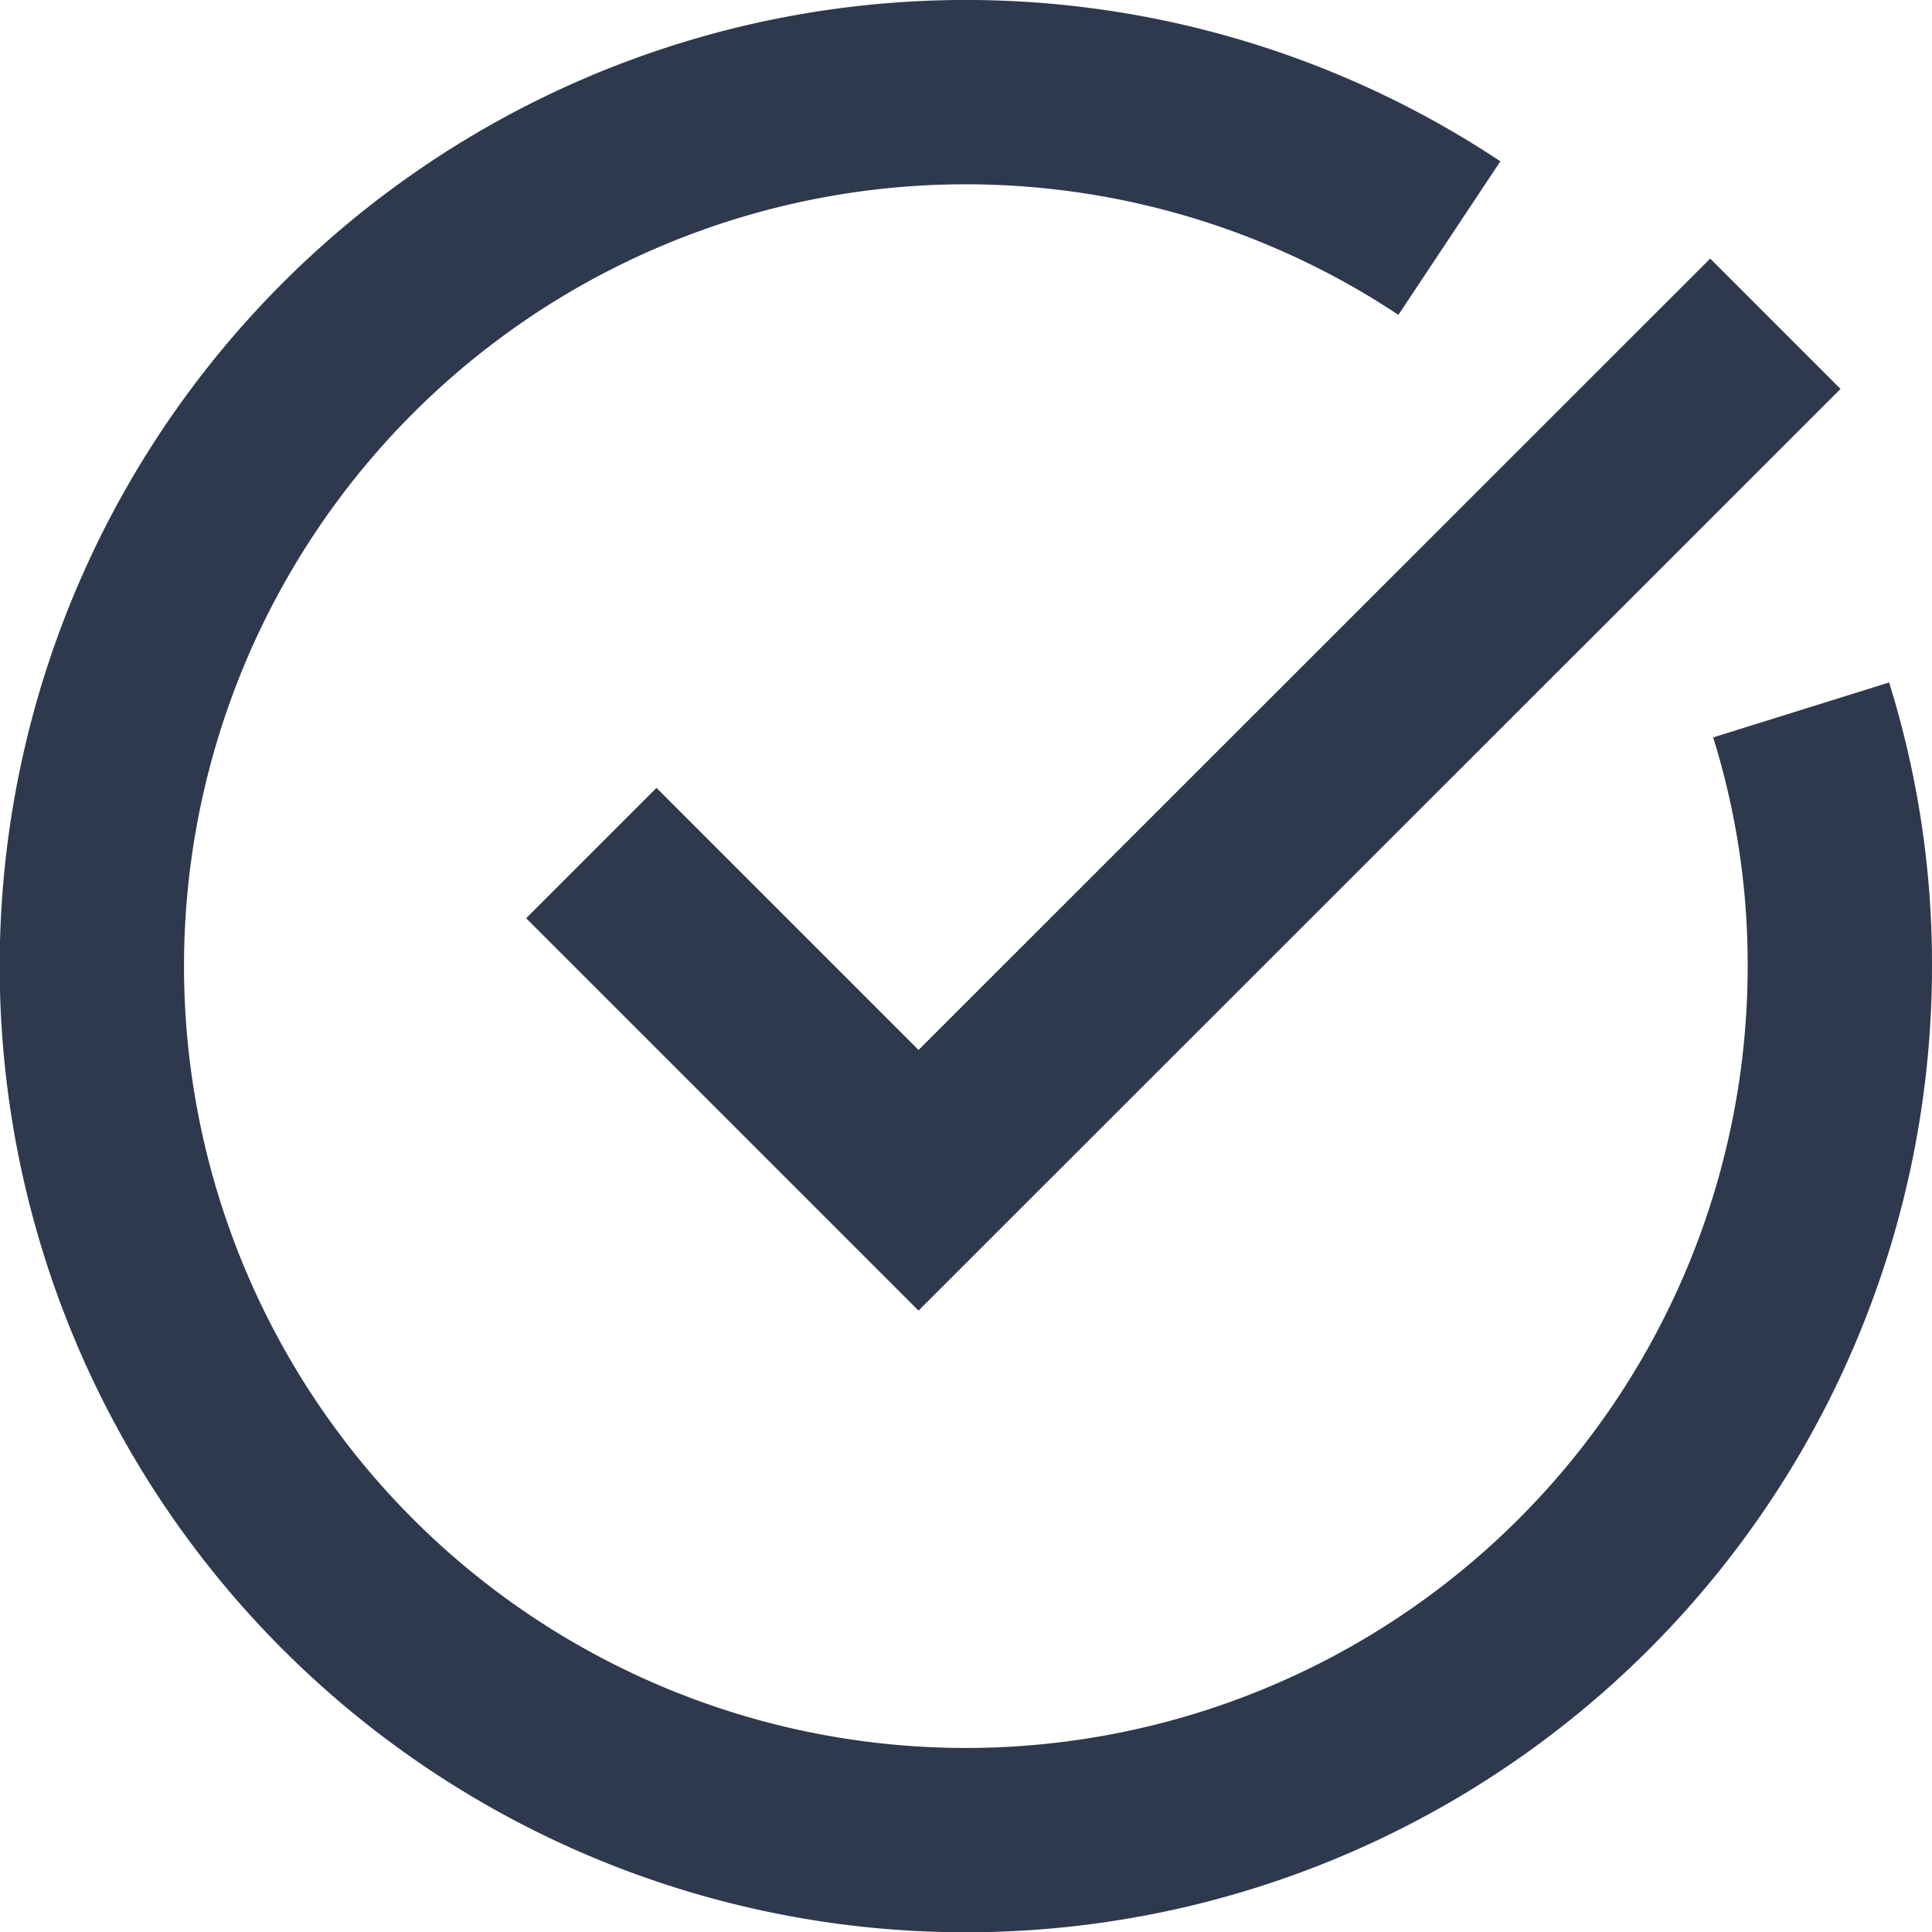 <svg xmlns="http://www.w3.org/2000/svg" viewBox="0 0 62.89 62.89"><defs><style>.cls-1,.cls-2{fill:none;stroke:#2e394e;stroke-width:6px;}.cls-1{stroke-linejoin:round;}.cls-2{stroke-linecap:square;stroke-miterlimit:10;}</style></defs><g id="レイヤー_2" data-name="レイヤー 2"><g id="レイヤー_1-2" data-name="レイヤー 1"><path class="cls-1" d="M58.63,23.11a27.74,27.74,0,0,1,1.26,8.34A28.45,28.45,0,1,1,47.18,7.75"/><polyline class="cls-2" points="21.37 29.89 29.9 38.42 55.67 12.66"/></g></g></svg>
